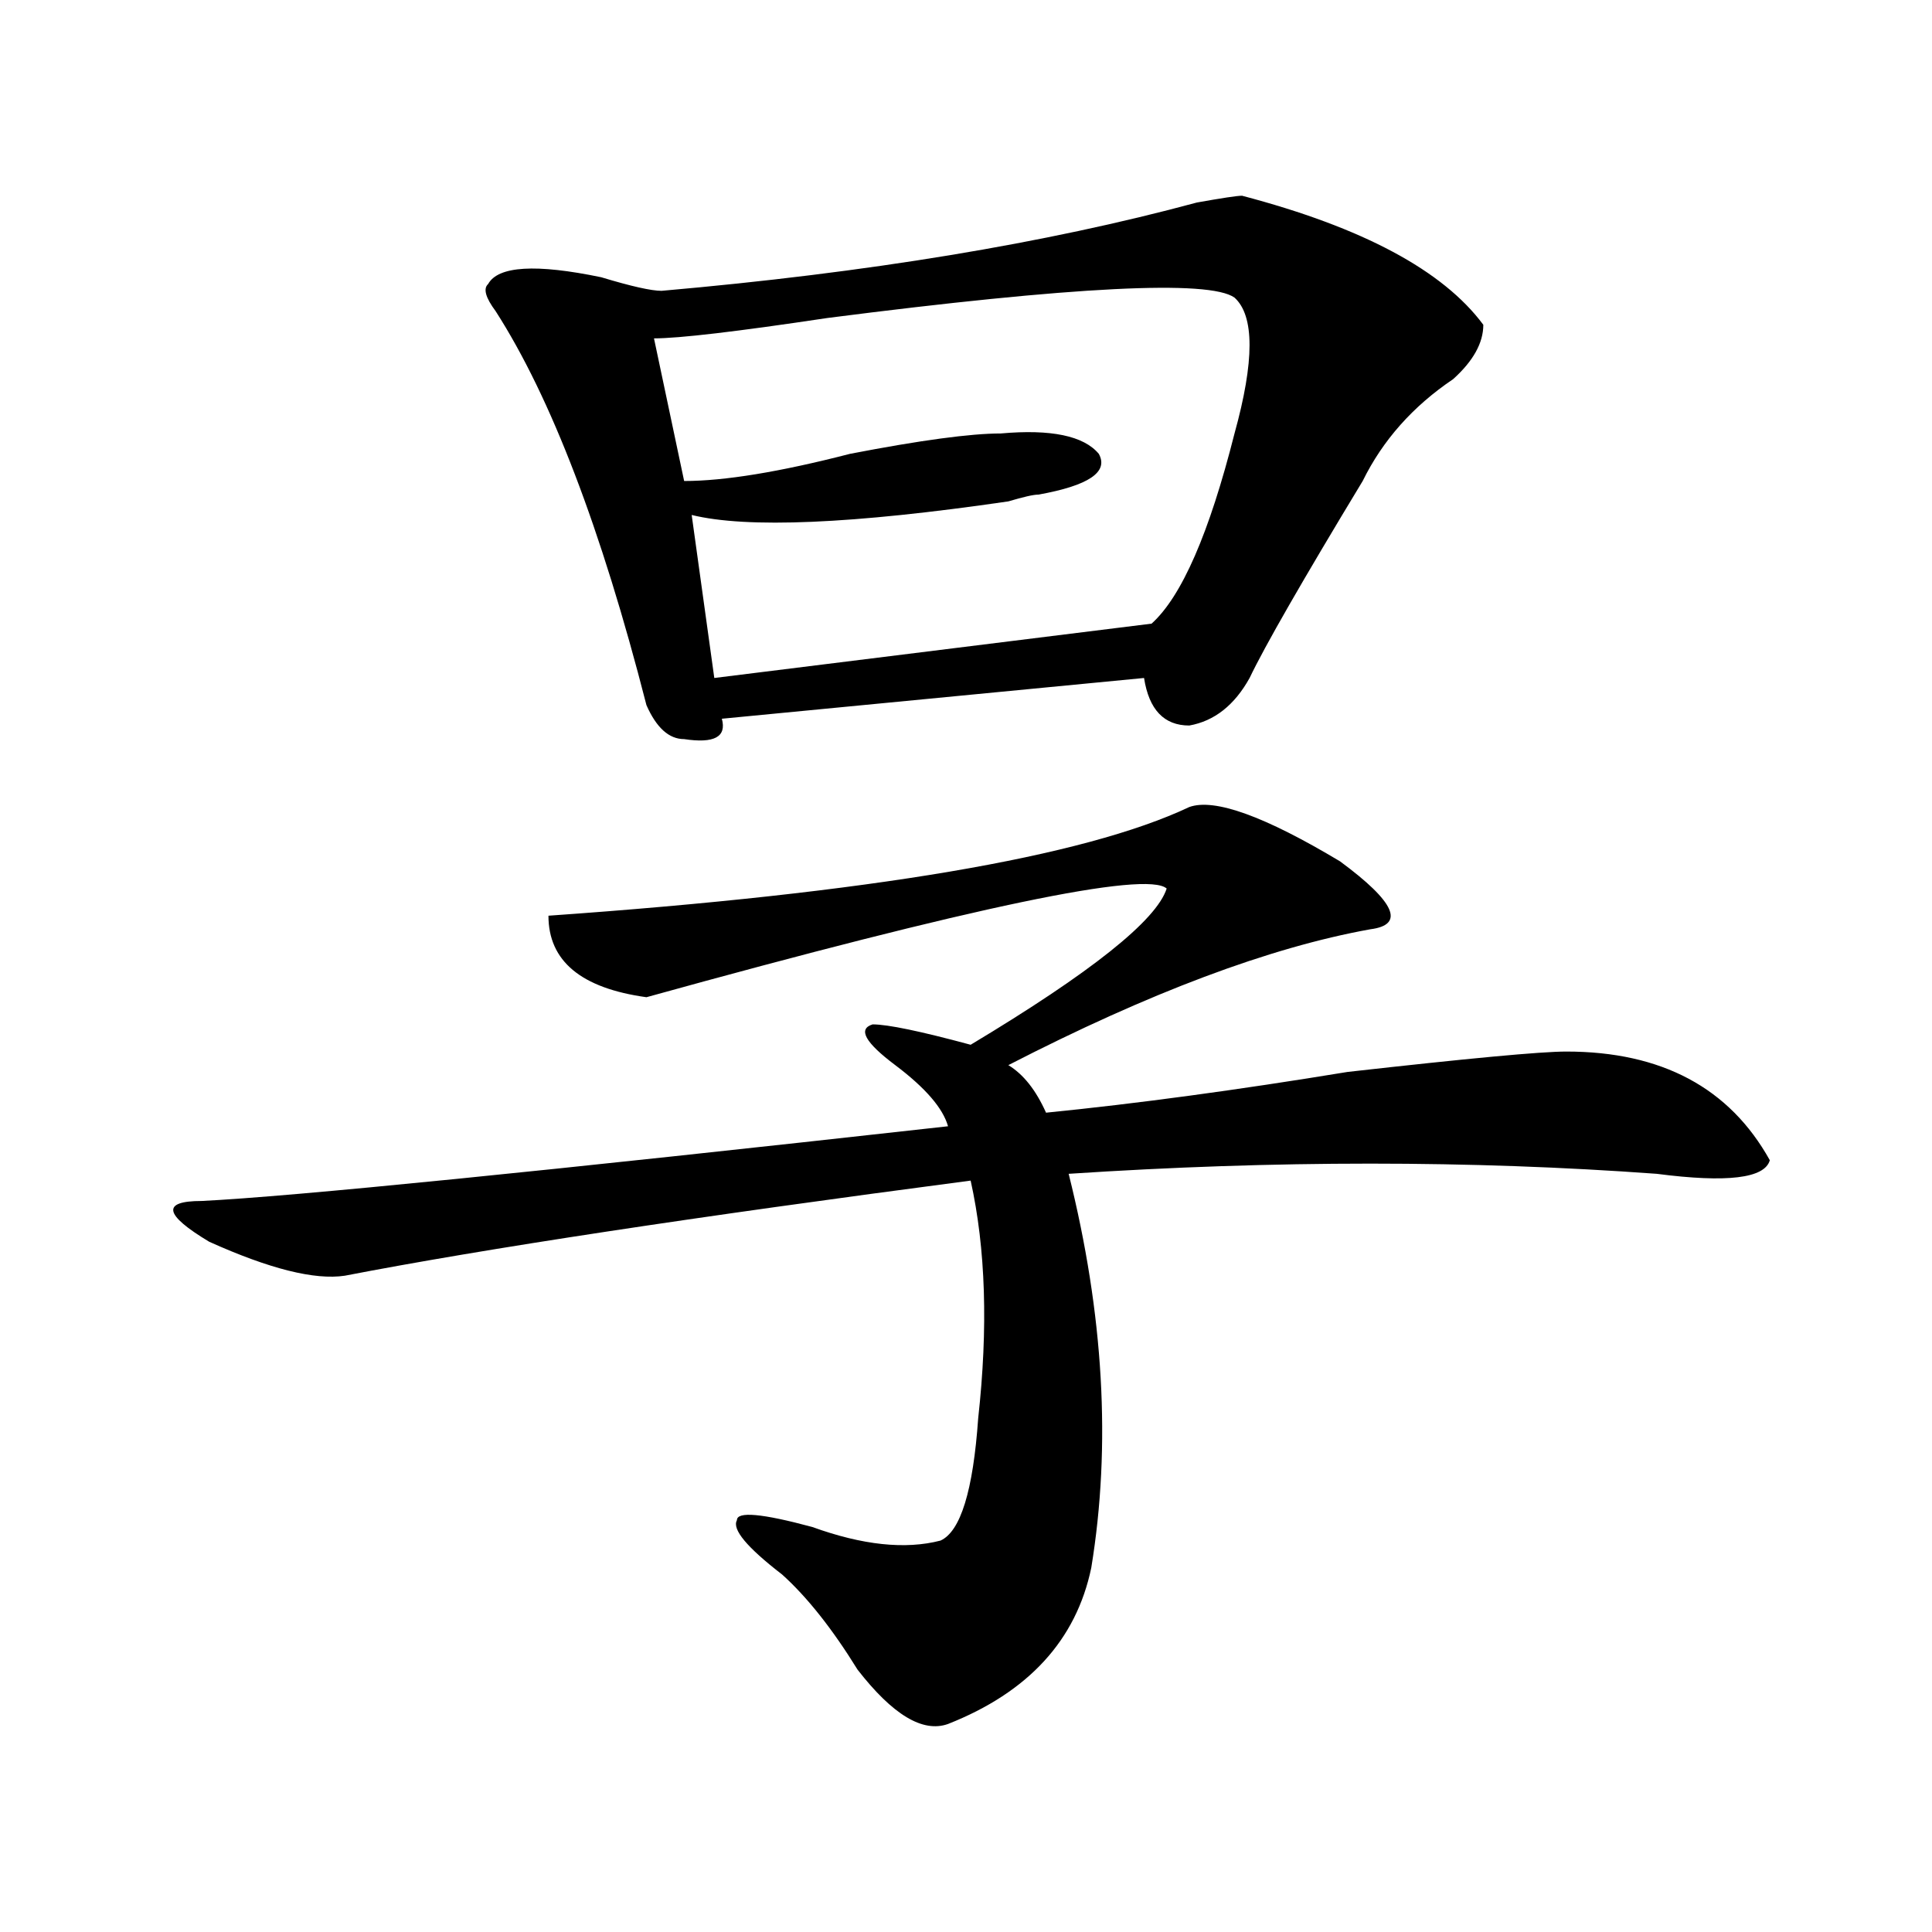 <?xml version="1.0" encoding="utf-8"?>
<!-- Generator: Adobe Illustrator 16.0.0, SVG Export Plug-In . SVG Version: 6.00 Build 0)  -->
<!DOCTYPE svg PUBLIC "-//W3C//DTD SVG 1.1//EN" "http://www.w3.org/Graphics/SVG/1.1/DTD/svg11.dtd">
<svg version="1.1" id="图层_1" xmlns="http://www.w3.org/2000/svg" xmlns:xlink="http://www.w3.org/1999/xlink" x="0px" y="0px"
	 width="1000px" height="1000px" viewBox="0 0 1000 1000" enable-background="new 0 0 1000 1000" xml:space="preserve">
<path d="M615.57,417.719c12.988-4.669,39.023,4.725,78.047,28.125c28.598,21.094,33.78,32.85,15.609,35.156
	c-52.071,9.394-114.509,32.85-187.313,70.313c7.805,4.725,14.269,12.909,19.512,24.609c46.828-4.669,98.84-11.7,156.094-21.094
	c62.438-7.031,100.12-10.547,113.168-10.547c49.39,0,84.511,18.787,105.363,56.25c-2.621,9.394-22.133,11.756-58.535,7.031
	c-96.277-7.031-197.738-7.031-304.383,0c18.171,72.675,22.073,140.625,11.707,203.906c-7.805,37.463-32.56,64.435-74.145,80.859
	c-13.048,4.669-28.657-4.725-46.828-28.125c-13.048-21.094-26.035-37.519-39.023-49.219c-18.23-14.063-26.035-23.4-23.414-28.125
	c0-4.669,12.988-3.516,39.023,3.516c25.976,9.394,48.109,11.756,66.34,7.031c10.366-4.669,16.891-25.763,19.512-63.281
	c5.184-46.856,3.902-87.891-3.902-123.047c-143.105,18.787-251.091,35.156-323.894,49.219c-15.609,2.362-39.023-3.516-70.242-17.578
	c-23.414-14.063-24.755-21.094-3.902-21.094c46.828-2.307,175.605-15.216,386.332-38.672c-2.621-9.338-11.707-19.885-27.316-31.641
	c-15.609-11.7-19.512-18.731-11.707-21.094c7.805,0,24.695,3.516,50.73,10.547c62.438-37.463,96.218-64.435,101.461-80.859
	c-10.426-9.338-100.18,9.394-269.262,56.25c-33.84-4.669-50.73-18.731-50.73-42.188C450.331,462.269,560.938,443.537,615.57,417.719
	z M642.887,101.313c62.438,16.425,104.022,38.672,124.875,66.797c0,9.394-5.243,18.786-15.609,28.125
	c-20.853,14.063-36.462,31.641-46.828,52.734c-31.219,51.581-50.73,85.584-58.535,101.953c-7.805,14.063-18.23,22.303-31.219,24.609
	c-13.048,0-20.853-8.185-23.414-24.609l-218.531,21.094c2.562,9.394-3.902,12.909-19.512,10.547
	c-7.805,0-14.328-5.822-19.512-17.578c-23.414-91.406-49.449-159.356-78.047-203.906c-5.243-7.031-6.523-11.7-3.902-14.063
	c5.184-9.339,24.695-10.547,58.535-3.516c15.609,4.724,25.976,7.031,31.219,7.031c106.645-9.339,199.02-24.609,277.066-45.703
	C632.461,102.521,640.266,101.313,642.887,101.313z M638.984,154.047c-13.048-9.339-83.29-5.823-210.727,10.547
	c-46.828,7.031-76.766,10.547-89.754,10.547l15.609,73.828c20.793,0,49.39-4.669,85.852-14.063
	c36.402-7.031,62.438-10.547,78.047-10.547c25.976-2.308,42.926,1.208,50.73,10.547c5.184,9.394-5.243,16.425-31.219,21.094
	c-2.621,0-7.805,1.208-15.609,3.516c-80.668,11.756-135.301,14.063-163.898,7.031l11.707,84.375l226.336-28.125
	c15.609-14.063,29.878-46.856,42.926-98.438C649.351,186.896,649.351,163.44,638.984,154.047z"/>
</svg>
